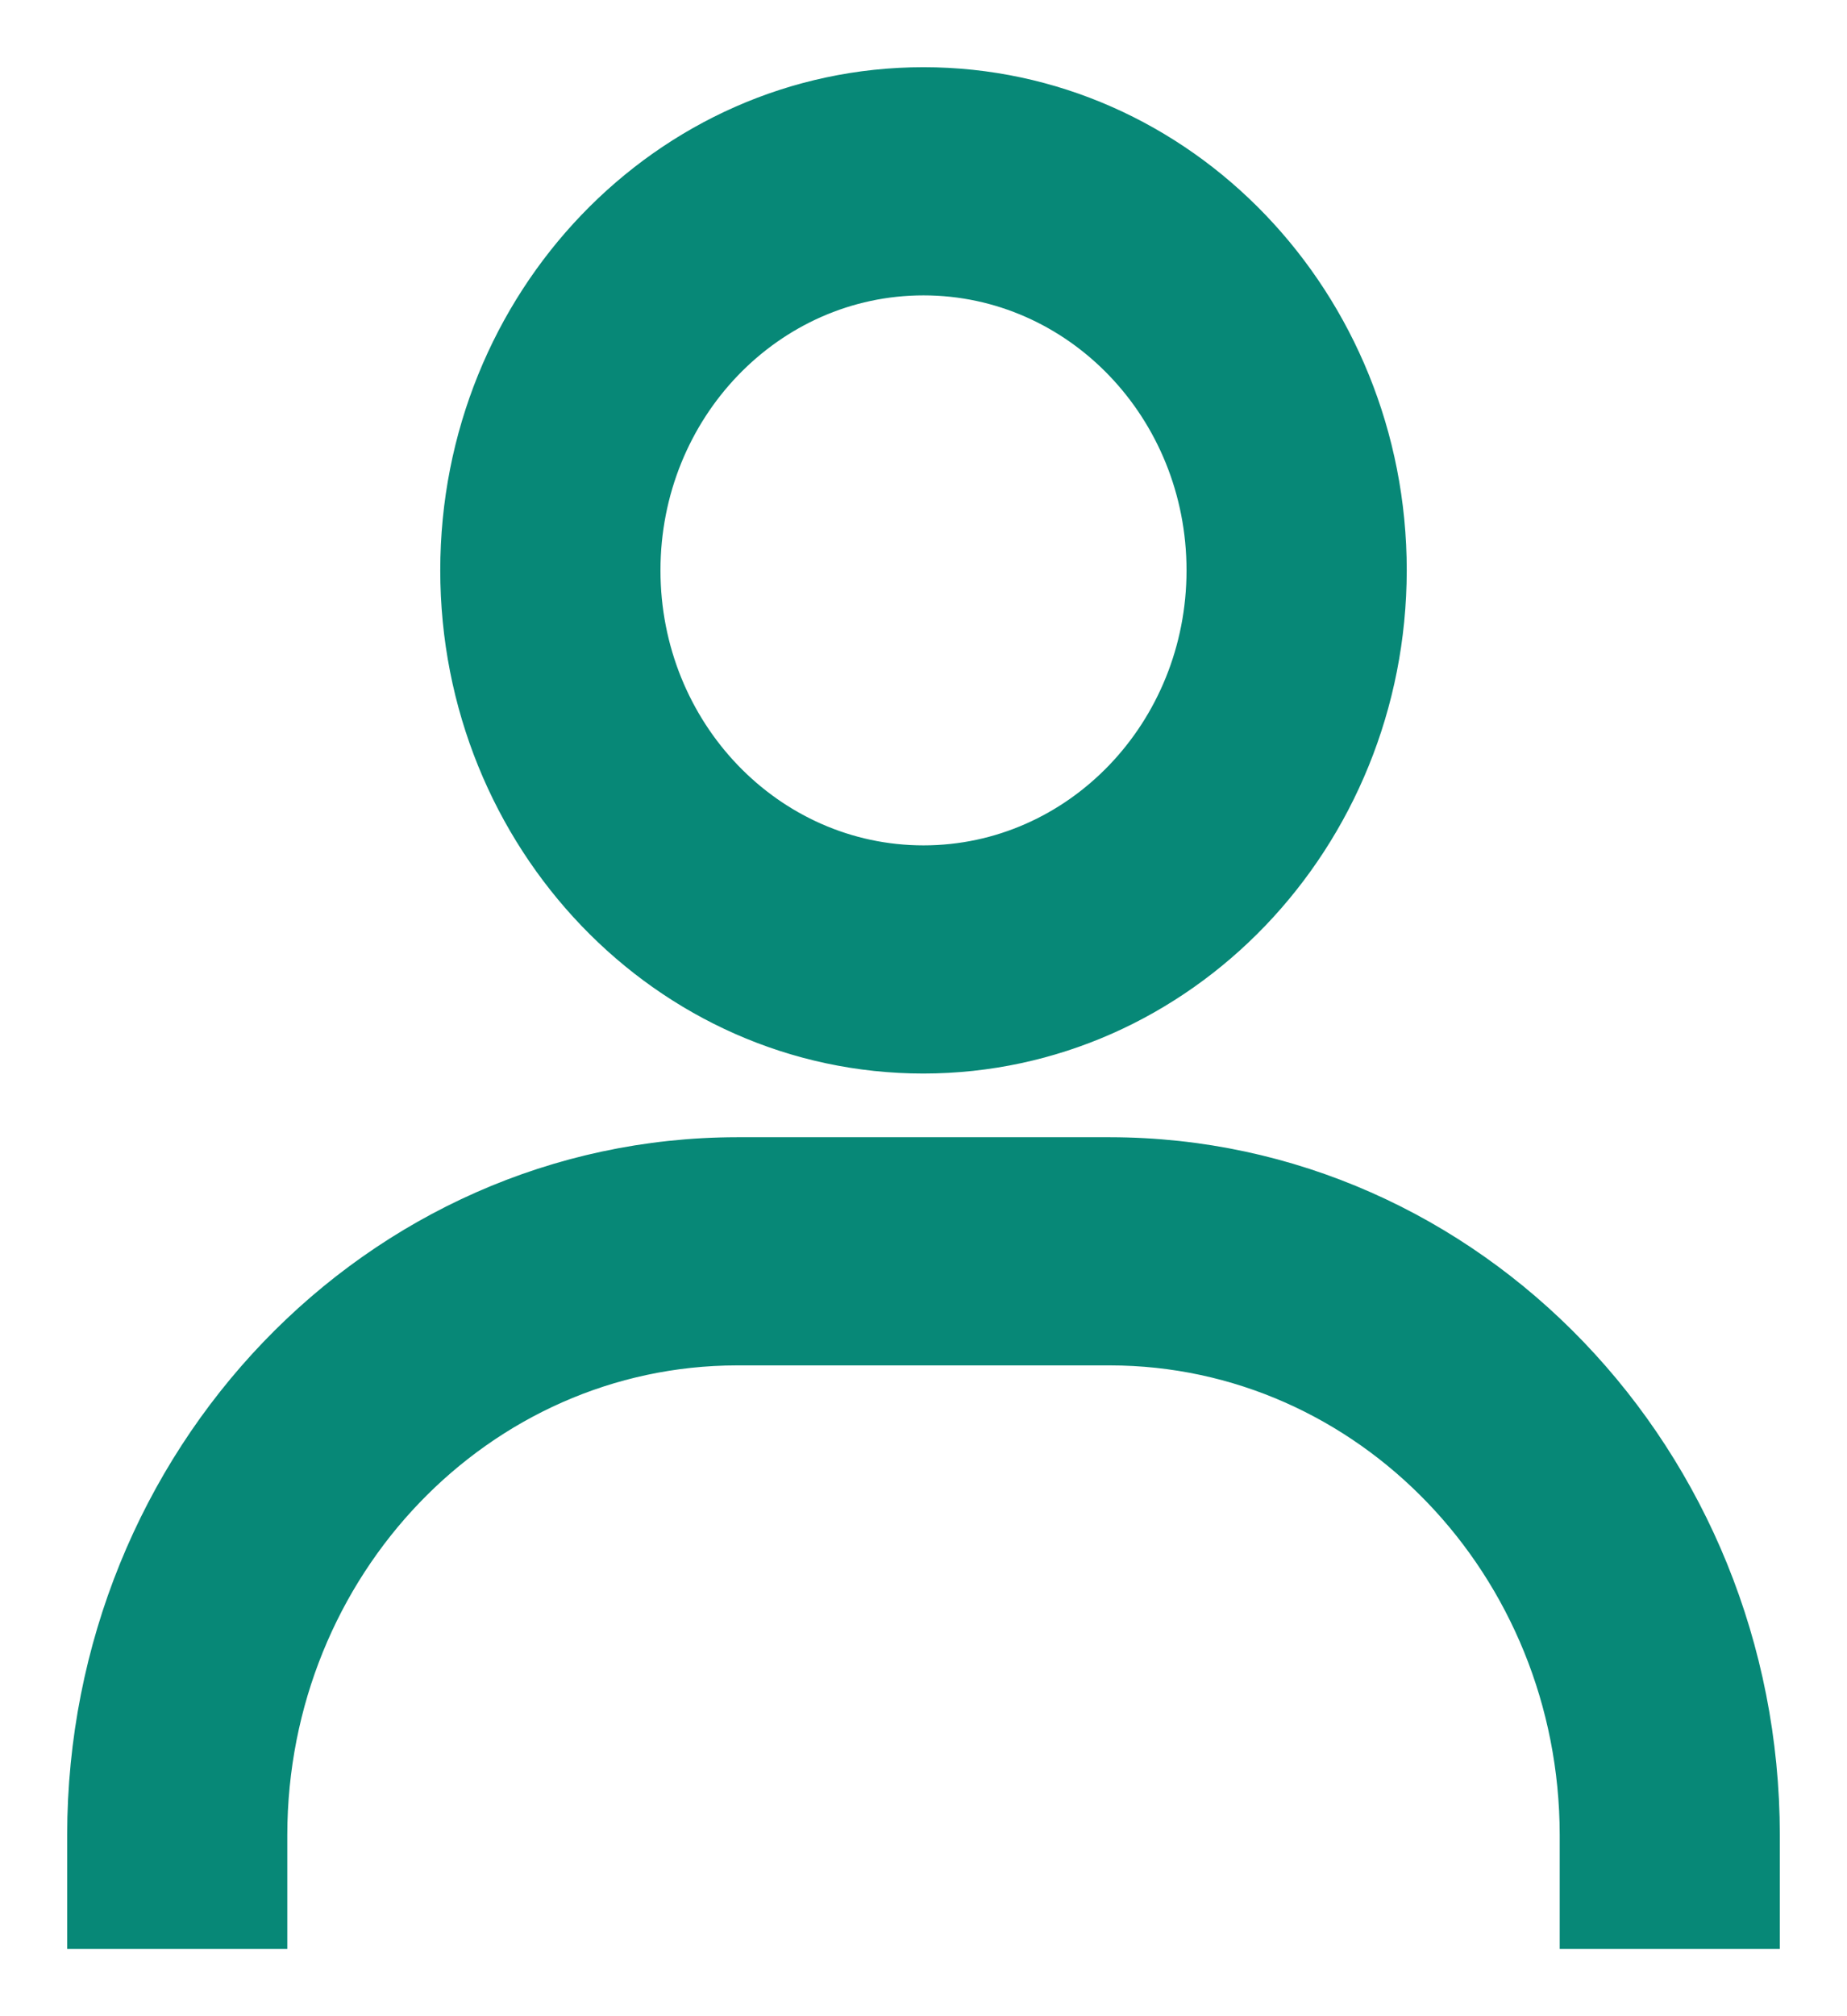 <svg width="22" height="24" viewBox="0 0 22 24" fill="none" xmlns="http://www.w3.org/2000/svg">
<path d="M3.222 23.1H3.322V23V21.842C3.326 18.698 5.77 16.156 8.778 16.153H13.222C16.23 16.156 18.674 18.698 18.678 21.842V23V23.1H18.778H21H21.1V23V21.842V21.842C21.095 17.317 17.575 13.642 13.222 13.637H13.222H8.778H8.778C4.425 13.642 0.905 17.317 0.9 21.842V21.842V23V23.1H1H3.222ZM11 12.679H11C14.126 12.675 16.652 10.037 16.656 6.79V6.789C16.656 3.541 14.127 0.9 11 0.9C7.873 0.9 5.344 3.541 5.344 6.789C5.344 10.038 7.873 12.679 11 12.679ZM7.767 6.789C7.767 4.922 9.218 3.416 11 3.416C12.782 3.416 14.233 4.922 14.233 6.789C14.233 8.657 12.782 10.163 11 10.163C9.218 10.163 7.767 8.657 7.767 6.789Z" fill="#078877" stroke="#078877" stroke-width="0.2"/>
</svg>
